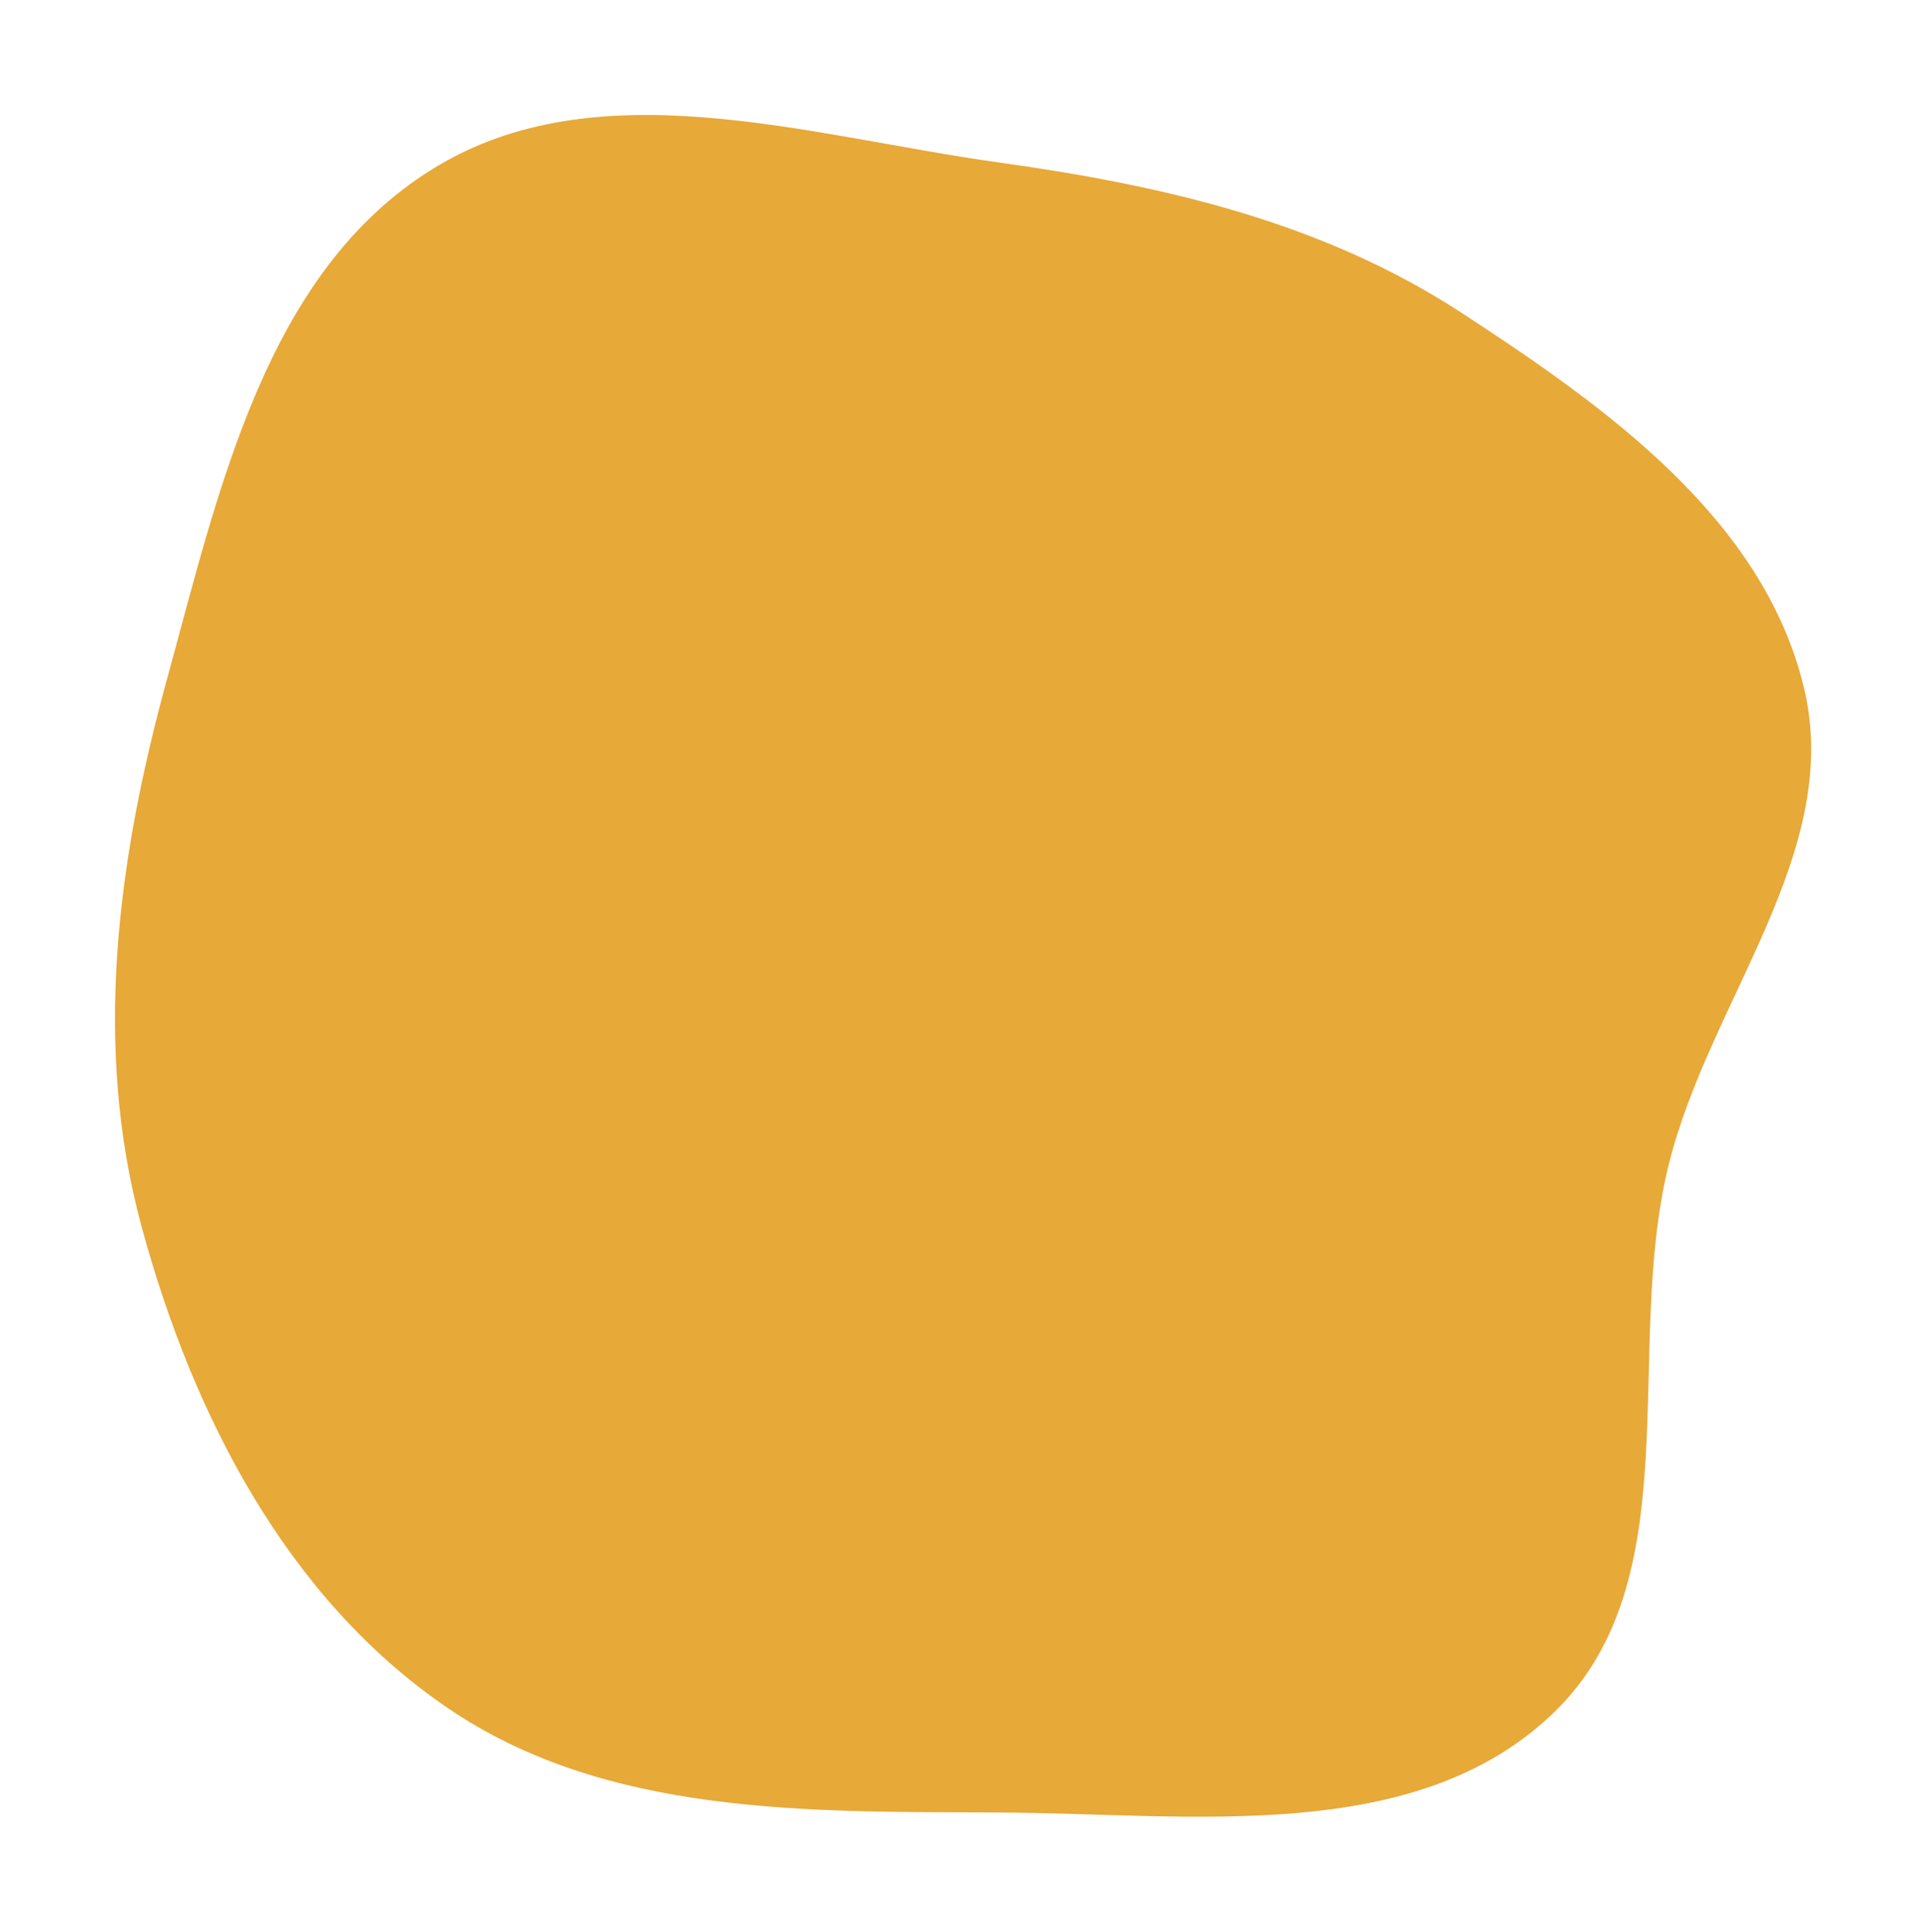 <?xml version="1.0" encoding="UTF-8"?> <svg xmlns="http://www.w3.org/2000/svg" width="671" height="672" viewBox="0 0 671 672" fill="none"> <g filter="url(#filter0_d_22_29)"> <path fill-rule="evenodd" clip-rule="evenodd" d="M357.429 46.512C414.638 54.487 469.824 67.164 518.214 98.703C568.778 131.659 623.209 170.369 637.452 229.02C651.417 286.527 604.345 338.183 590.33 395.678C574.616 460.146 598.239 539.657 550.499 585.742C502.272 632.298 424.461 620.801 357.429 620.507C290.705 620.215 220.684 621.691 165.584 584.057C109.685 545.877 77.067 482.193 59.292 416.875C42.149 353.879 50.855 288.967 68.151 226.012C86.234 160.193 102.408 84.817 160.408 48.828C217.615 13.33 290.748 37.218 357.429 46.512Z" fill="#E7A938"></path> </g> <defs> <filter id="filter0_d_22_29" x="0" y="0" width="670.012" height="671.971" filterUnits="userSpaceOnUse" color-interpolation-filters="sRGB"> <feFlood flood-opacity="0" result="BackgroundImageFix"></feFlood> <feColorMatrix in="SourceAlpha" type="matrix" values="0 0 0 0 0 0 0 0 0 0 0 0 0 0 0 0 0 0 127 0" result="hardAlpha"></feColorMatrix> <feOffset dx="-10" dy="10"></feOffset> <feGaussianBlur stdDeviation="20"></feGaussianBlur> <feComposite in2="hardAlpha" operator="out"></feComposite> <feColorMatrix type="matrix" values="0 0 0 0 0.825 0 0 0 0 0.486 0 0 0 0 0.083 0 0 0 0.6 0"></feColorMatrix> <feBlend mode="normal" in2="BackgroundImageFix" result="effect1_dropShadow_22_29"></feBlend> <feBlend mode="normal" in="SourceGraphic" in2="effect1_dropShadow_22_29" result="shape"></feBlend> </filter> </defs> </svg> 